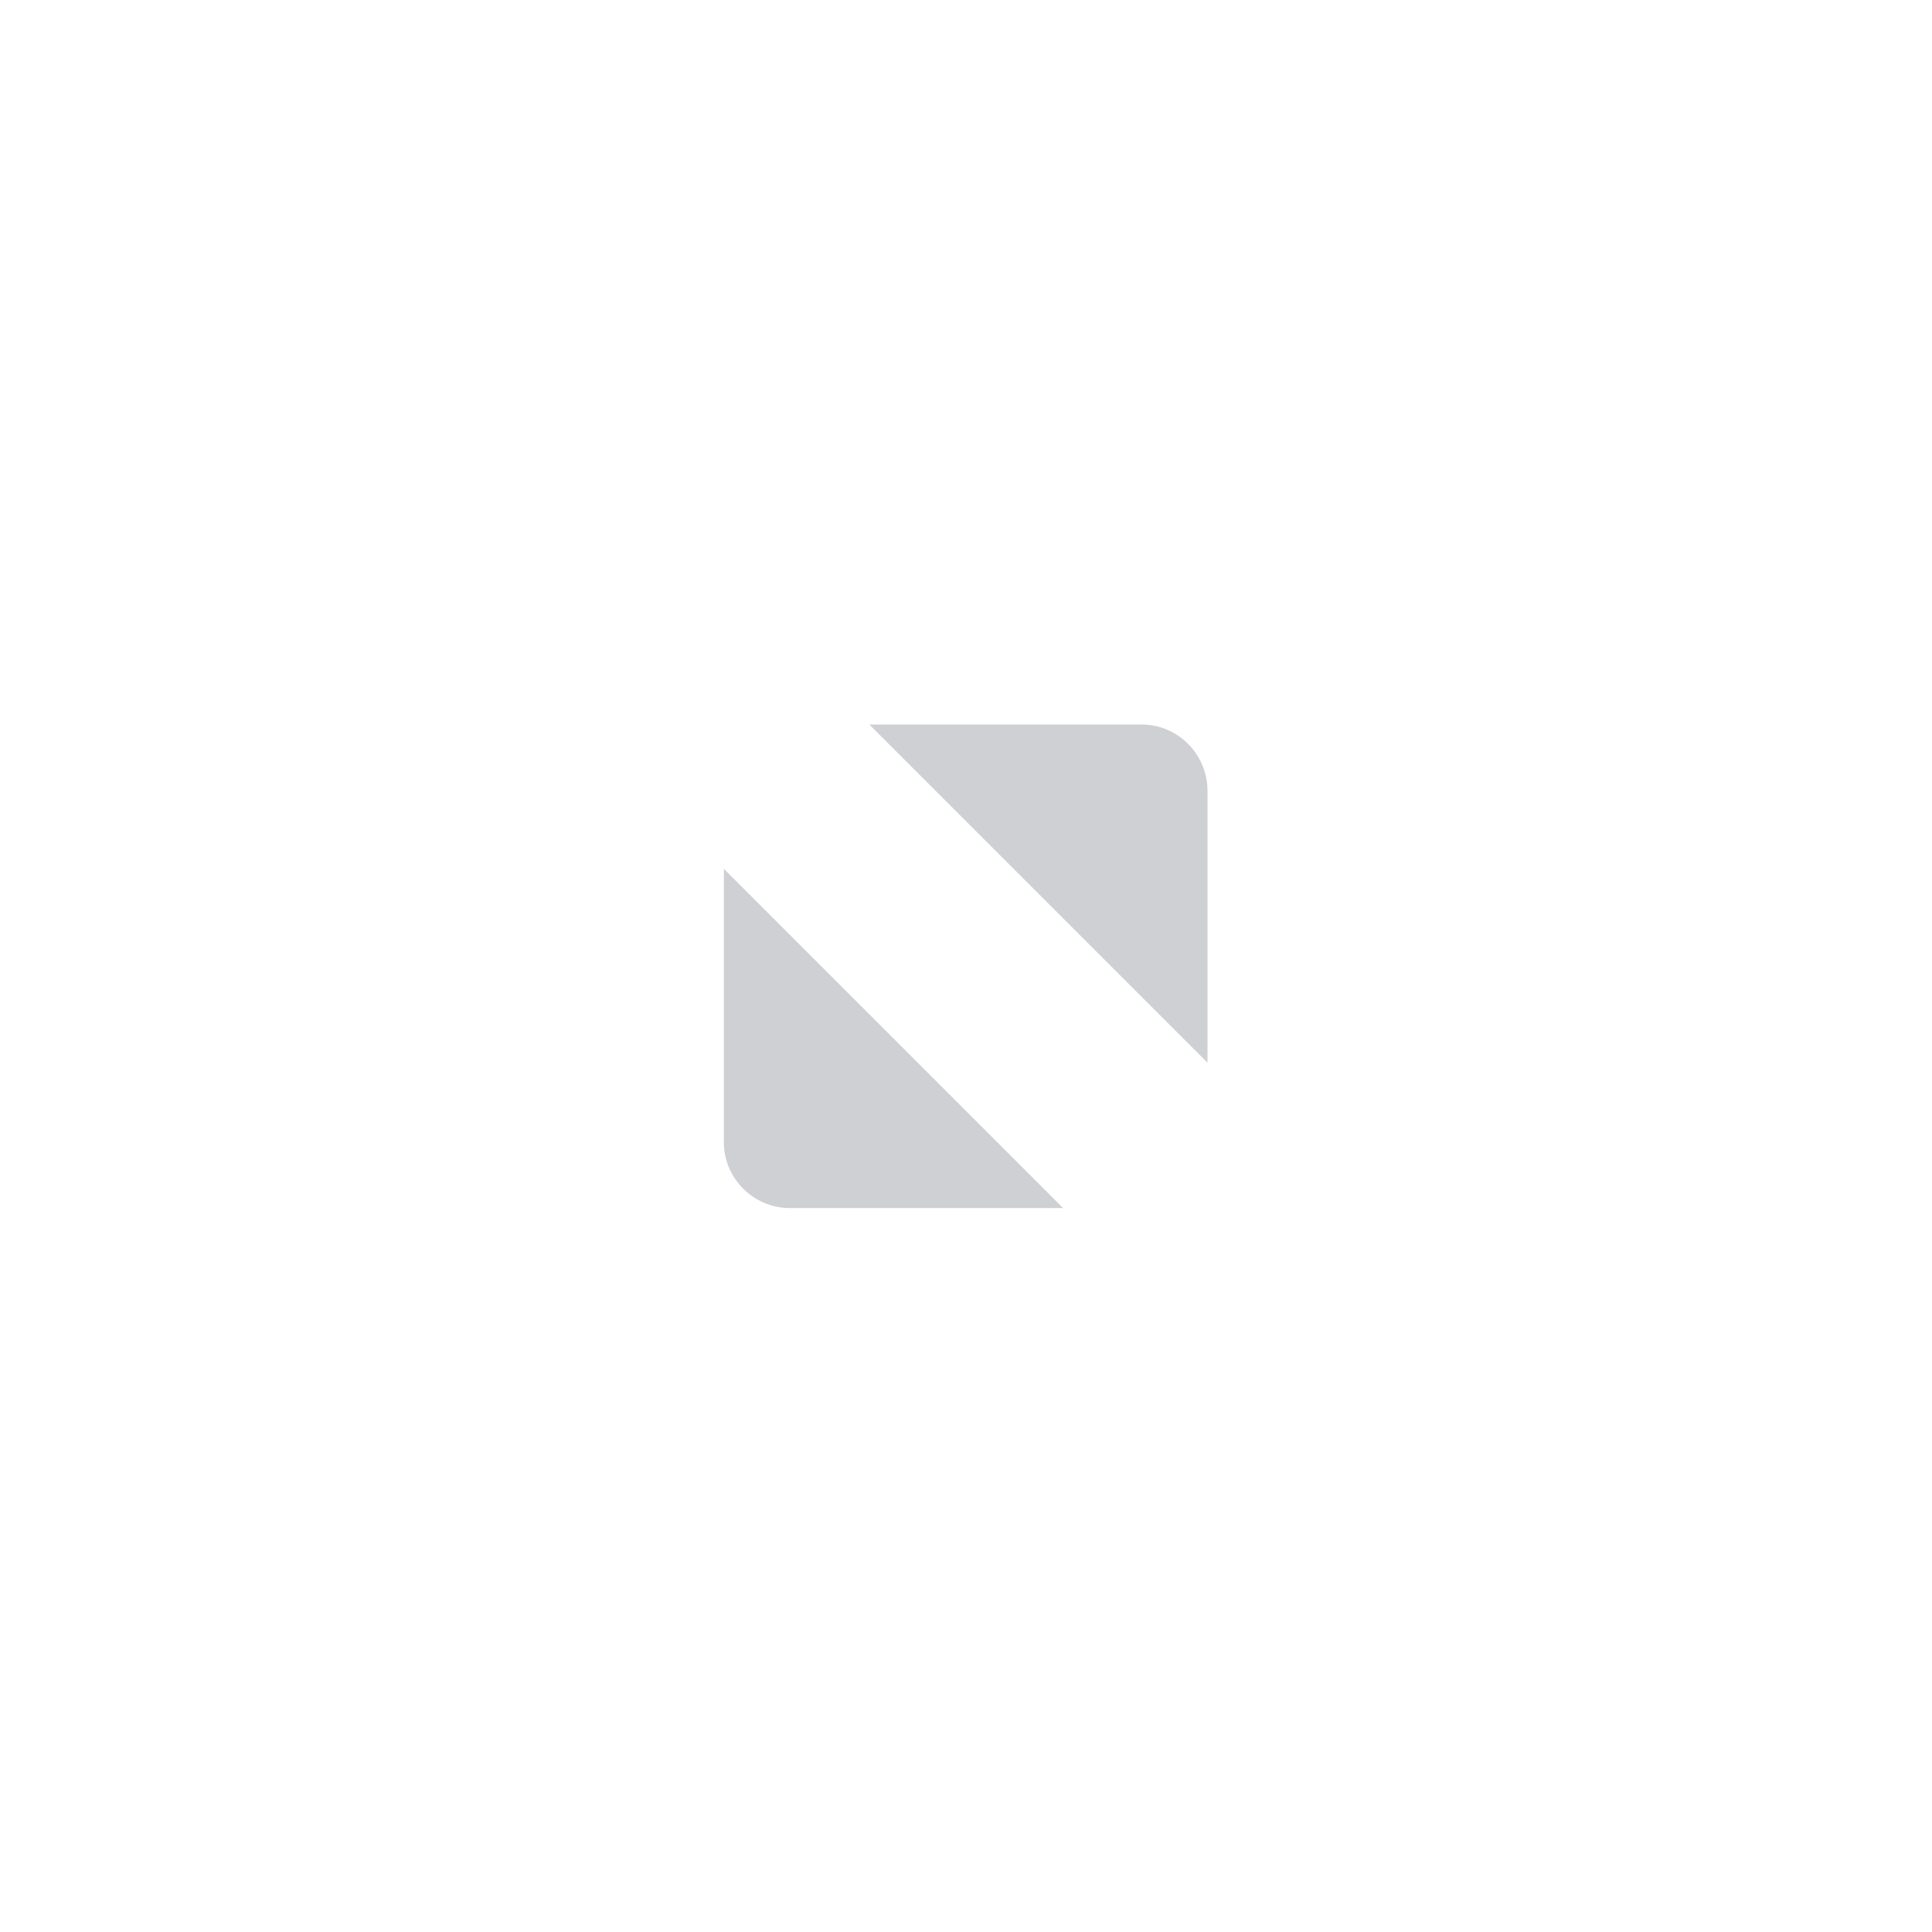 <svg height="24" width="24" xmlns="http://www.w3.org/2000/svg">
  <path d="m10.799 9h3.382c.45 0 .816.368.819.819v3.382zm2.407 6.007h-3.395c-.45 0-.819-.368-.819-.819v-3.395z" fill="#b9bcc2" opacity=".7"/>
</svg>
